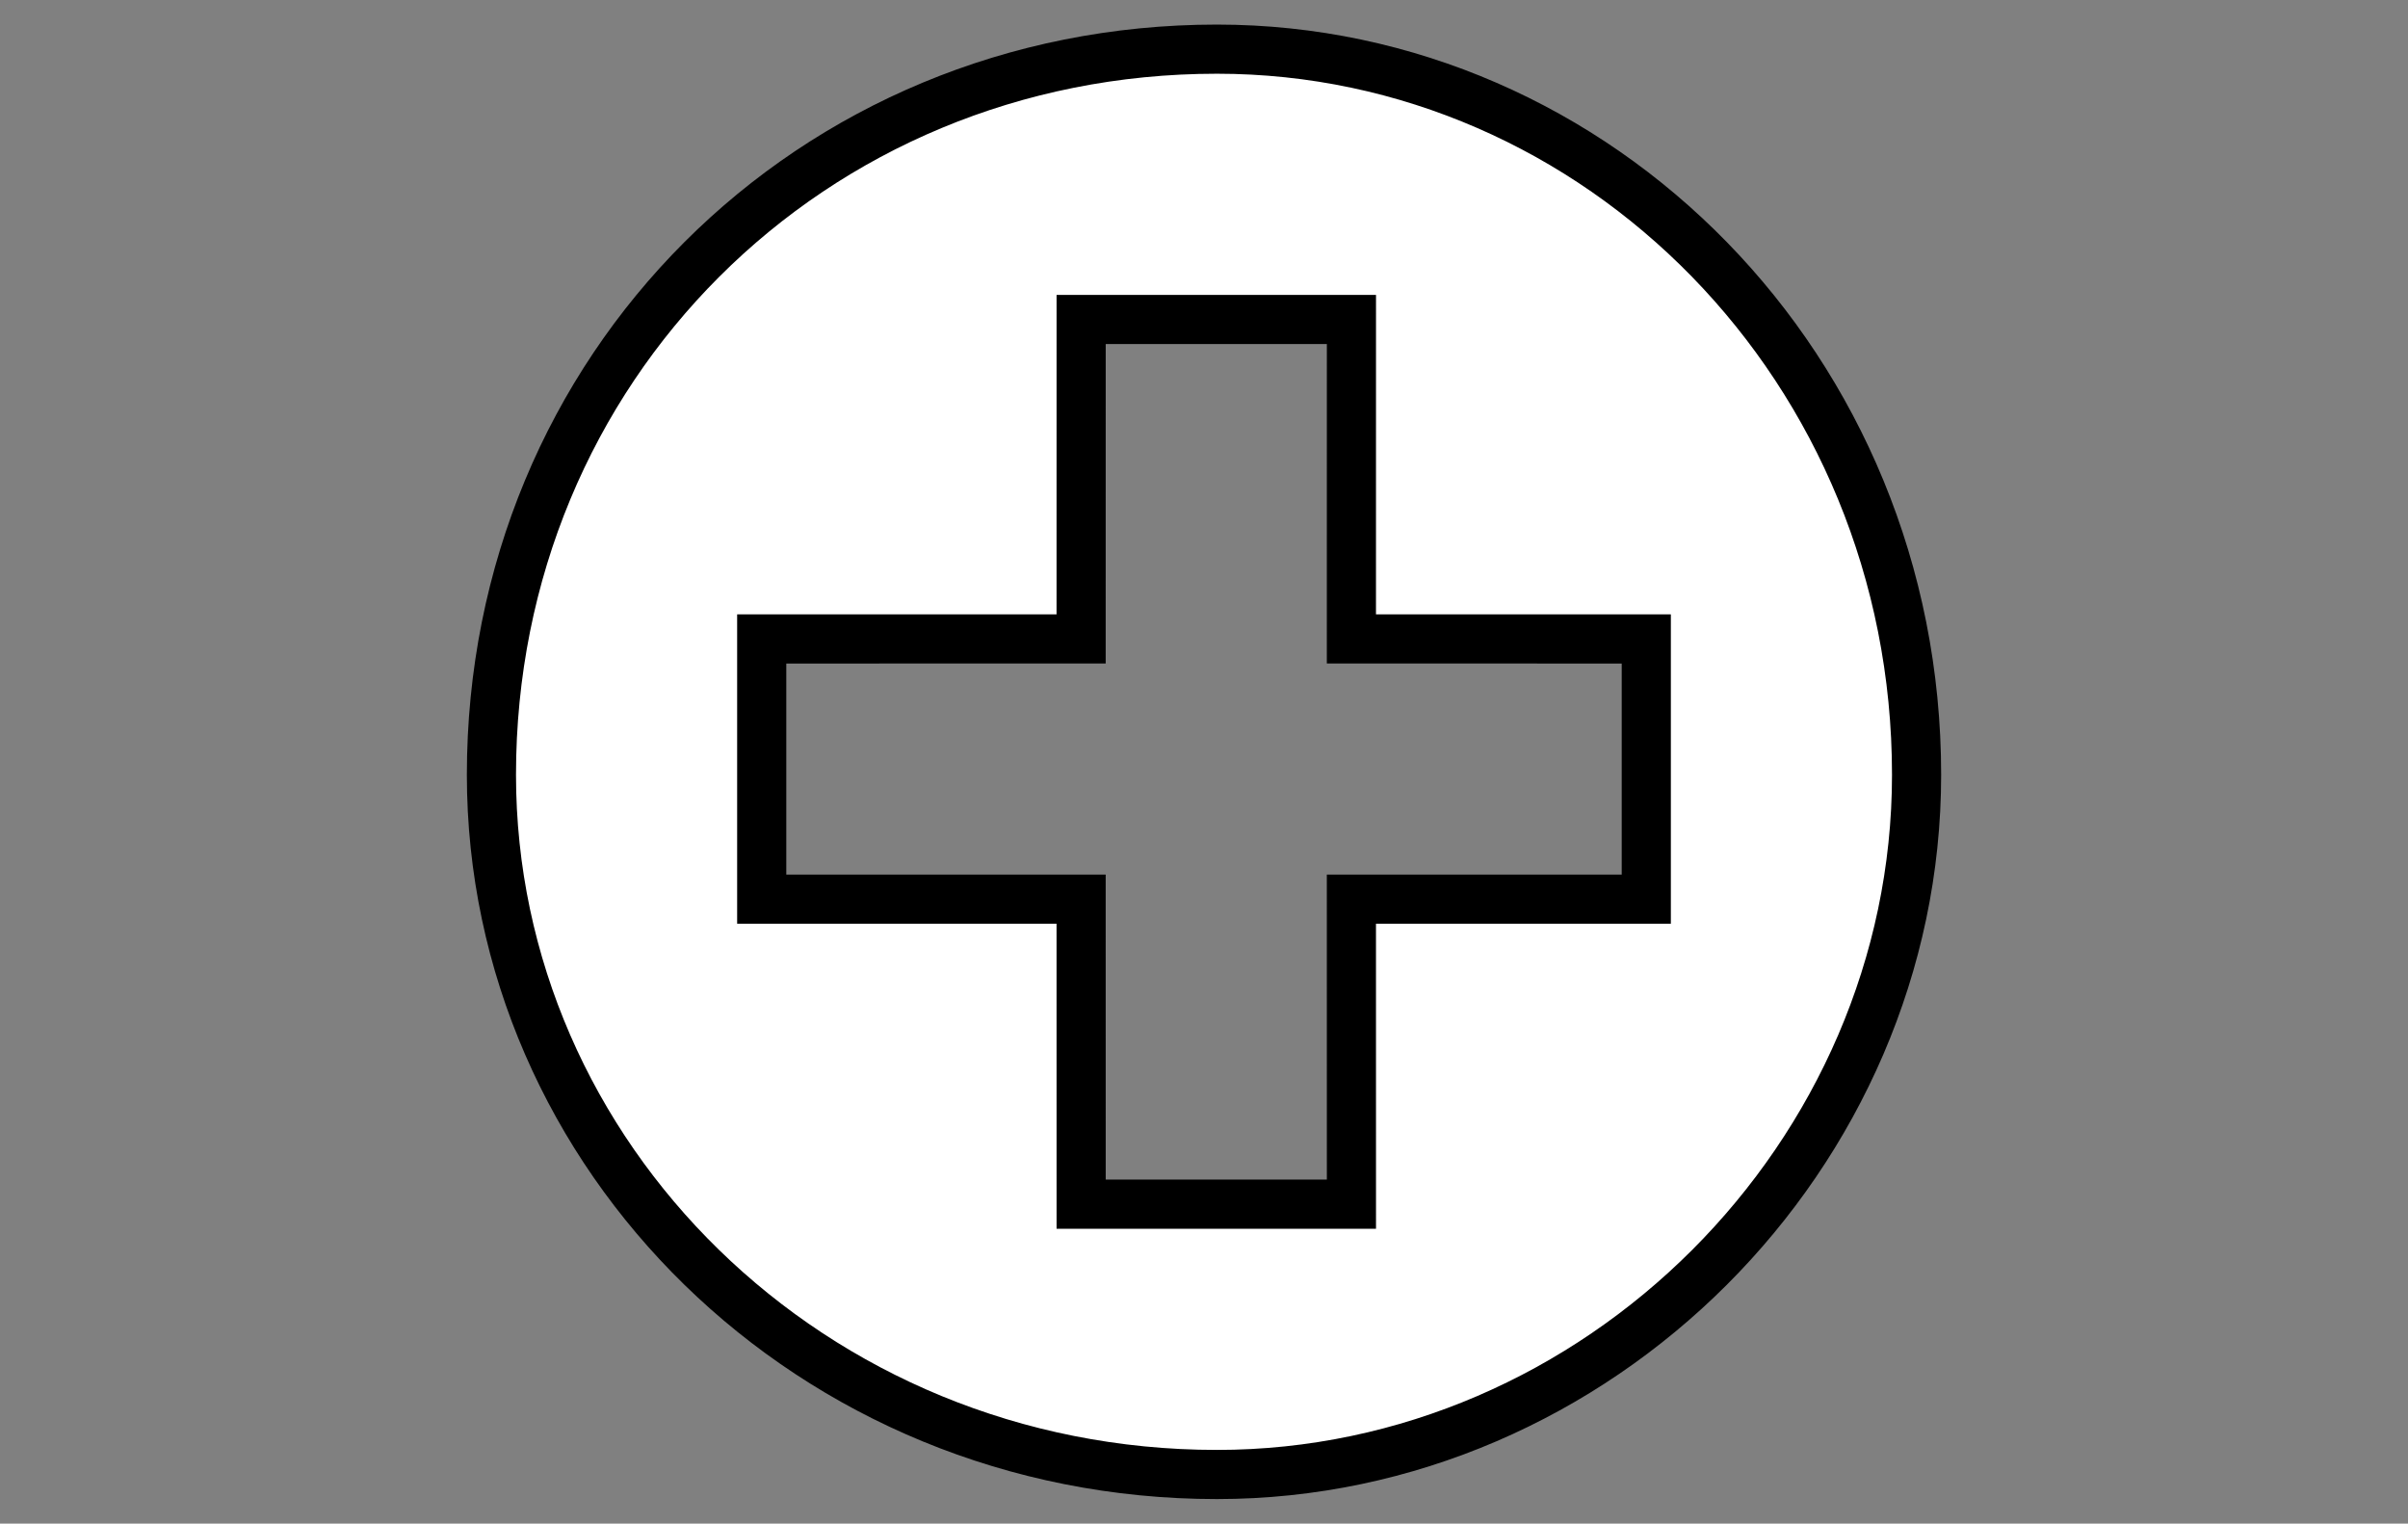 <?xml version="1.0" encoding="UTF-8"?> <svg xmlns="http://www.w3.org/2000/svg" xmlns:xlink="http://www.w3.org/1999/xlink" width="98px" height="62px" viewBox="0 0 98 62" version="1.1"><rect x="0" y="0" width="98" height="62" fill="#808080" stroke="none"/><title>health-insurance</title><g id="Careers" stroke="none" stroke-width="1" fill="none" fill-rule="evenodd"><g id="Desktop-HD" transform="translate(-1131, -1678)" fill="#FFFFFF" stroke="#000000" stroke-width="2"><path d="M1180.527,1680 C1196.016,1680 1209,1692.984 1209,1709.527 C1209,1725.016 1196.016,1738 1180.527,1738 C1163.984,1738 1151,1725.016 1151,1709.527 C1151,1692.984 1163.984,1680 1180.527,1680 Z M1186,1691 L1175,1691 L1174.999,1703.999 L1162,1704 L1162,1714.588 L1174.999,1714.588 L1175,1727 L1186,1727 L1185.999,1714.588 L1198,1714.588 L1198,1704 L1185.999,1703.999 L1186,1691 Z" id="Combined-Shape"></path></g></g></svg> 